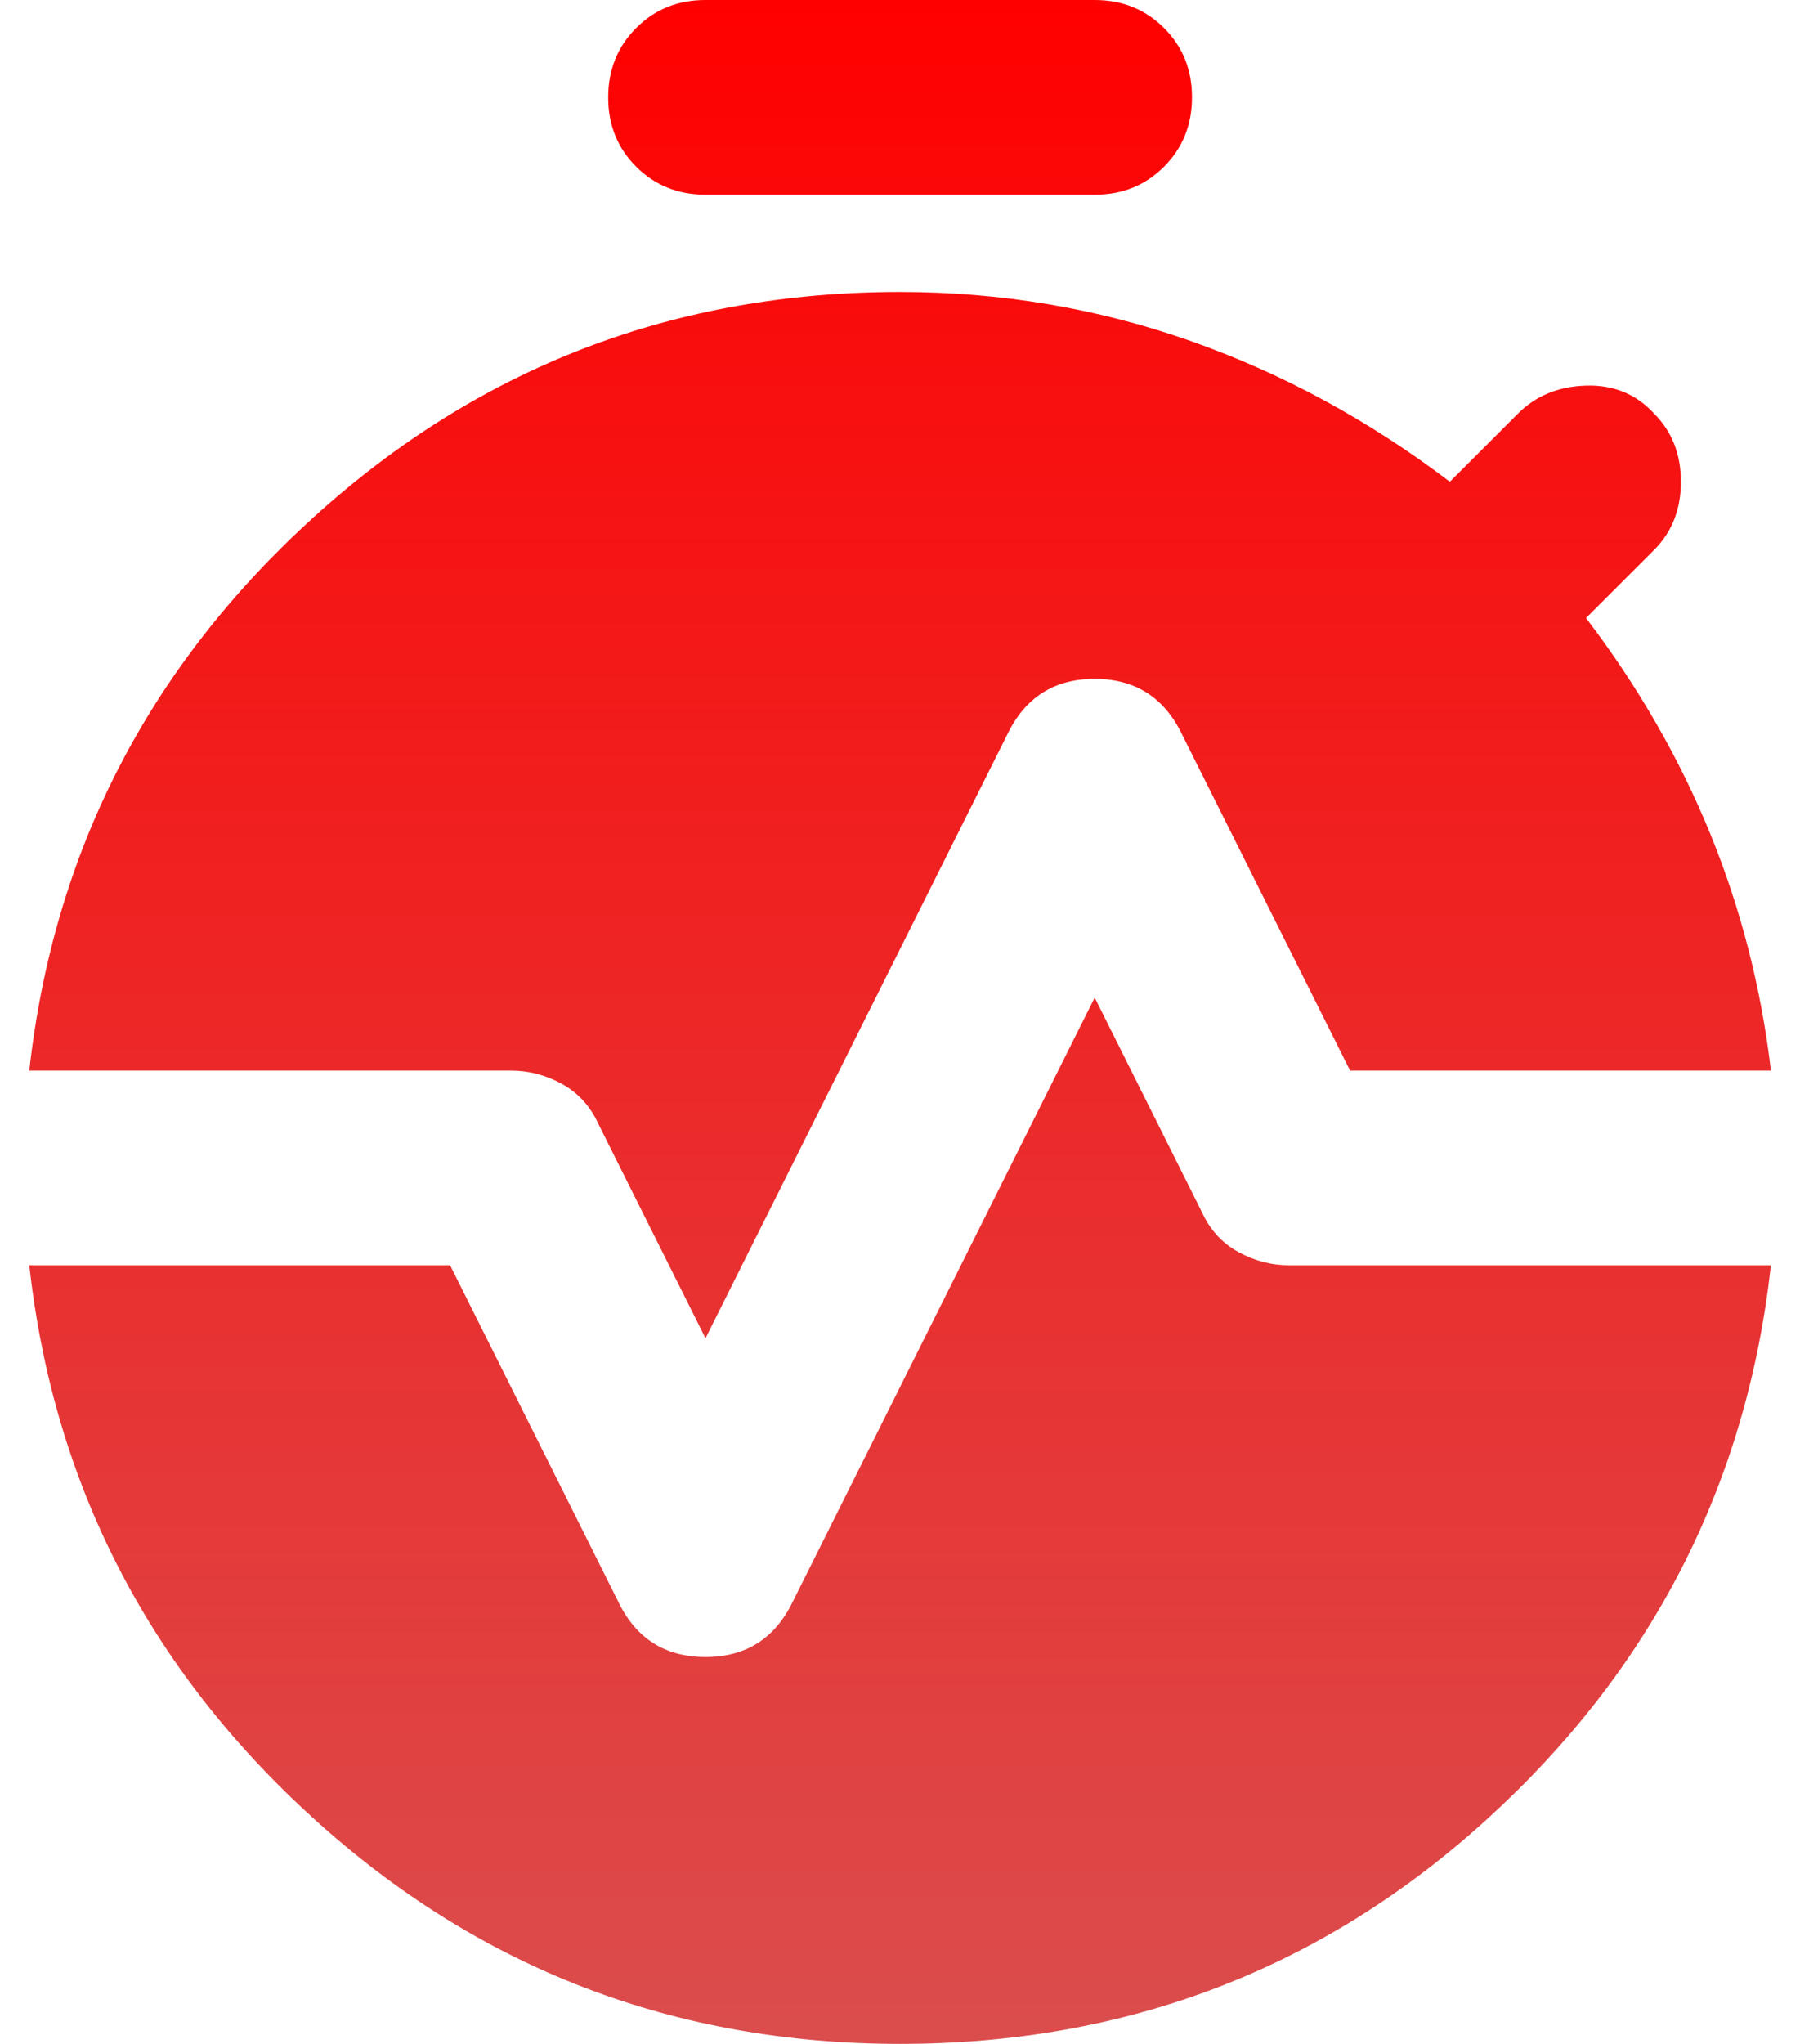 <svg xmlns="http://www.w3.org/2000/svg" width="37" height="42" viewBox="0 0 37 42" fill="none"><path d="M14.502 4C13.935 4 13.46 3.808 13.076 3.424C12.692 3.04 12.5 2.565 12.502 2C12.502 1.433 12.694 0.958 13.078 0.574C13.462 0.19 13.936 -0.001 14.502 6.92042e-06H22.502C23.068 6.92042e-06 23.544 0.192 23.928 0.576C24.312 0.96 24.503 1.435 24.502 2C24.502 2.567 24.31 3.042 23.926 3.426C23.542 3.81 23.067 4.001 22.502 4H14.502ZM14.502 27.5L12.302 23.1C12.135 22.733 11.885 22.458 11.552 22.274C11.218 22.09 10.868 21.999 10.502 22H0.602C1.102 17.5 3.052 13.708 6.452 10.624C9.852 7.54 13.868 5.999 18.502 6C20.568 6 22.552 6.333 24.452 7C26.352 7.667 28.135 8.633 29.802 9.9L31.202 8.5C31.568 8.133 32.035 7.941 32.602 7.924C33.168 7.907 33.635 8.099 34.002 8.5C34.368 8.867 34.552 9.333 34.552 9.9C34.552 10.467 34.368 10.933 34.002 11.3L32.602 12.7C33.668 14.1 34.518 15.575 35.152 17.126C35.785 18.677 36.202 20.301 36.402 22H27.752L24.302 15.1C23.935 14.333 23.335 13.95 22.502 13.95C21.668 13.95 21.068 14.333 20.702 15.1L14.502 27.5ZM18.502 42C13.868 42 9.852 40.458 6.452 37.374C3.052 34.29 1.102 30.499 0.602 26H9.252L12.702 32.9C13.068 33.667 13.668 34.05 14.502 34.05C15.335 34.05 15.935 33.667 16.302 32.9L22.502 20.5L24.702 24.9C24.868 25.267 25.118 25.542 25.452 25.726C25.785 25.91 26.135 26.001 26.502 26H36.402C35.902 30.5 33.96 34.291 30.576 37.374C27.192 40.457 23.167 41.999 18.502 42Z" fill="url(#paint0_linear_1328_27919)"></path><defs><linearGradient id="paint0_linear_1328_27919" x1="18.502" y1="0" x2="18.502" y2="42" gradientUnits="userSpaceOnUse"><stop stop-color="#FF0000"></stop><stop offset="1" stop-color="#DB4D4D"></stop></linearGradient></defs></svg>